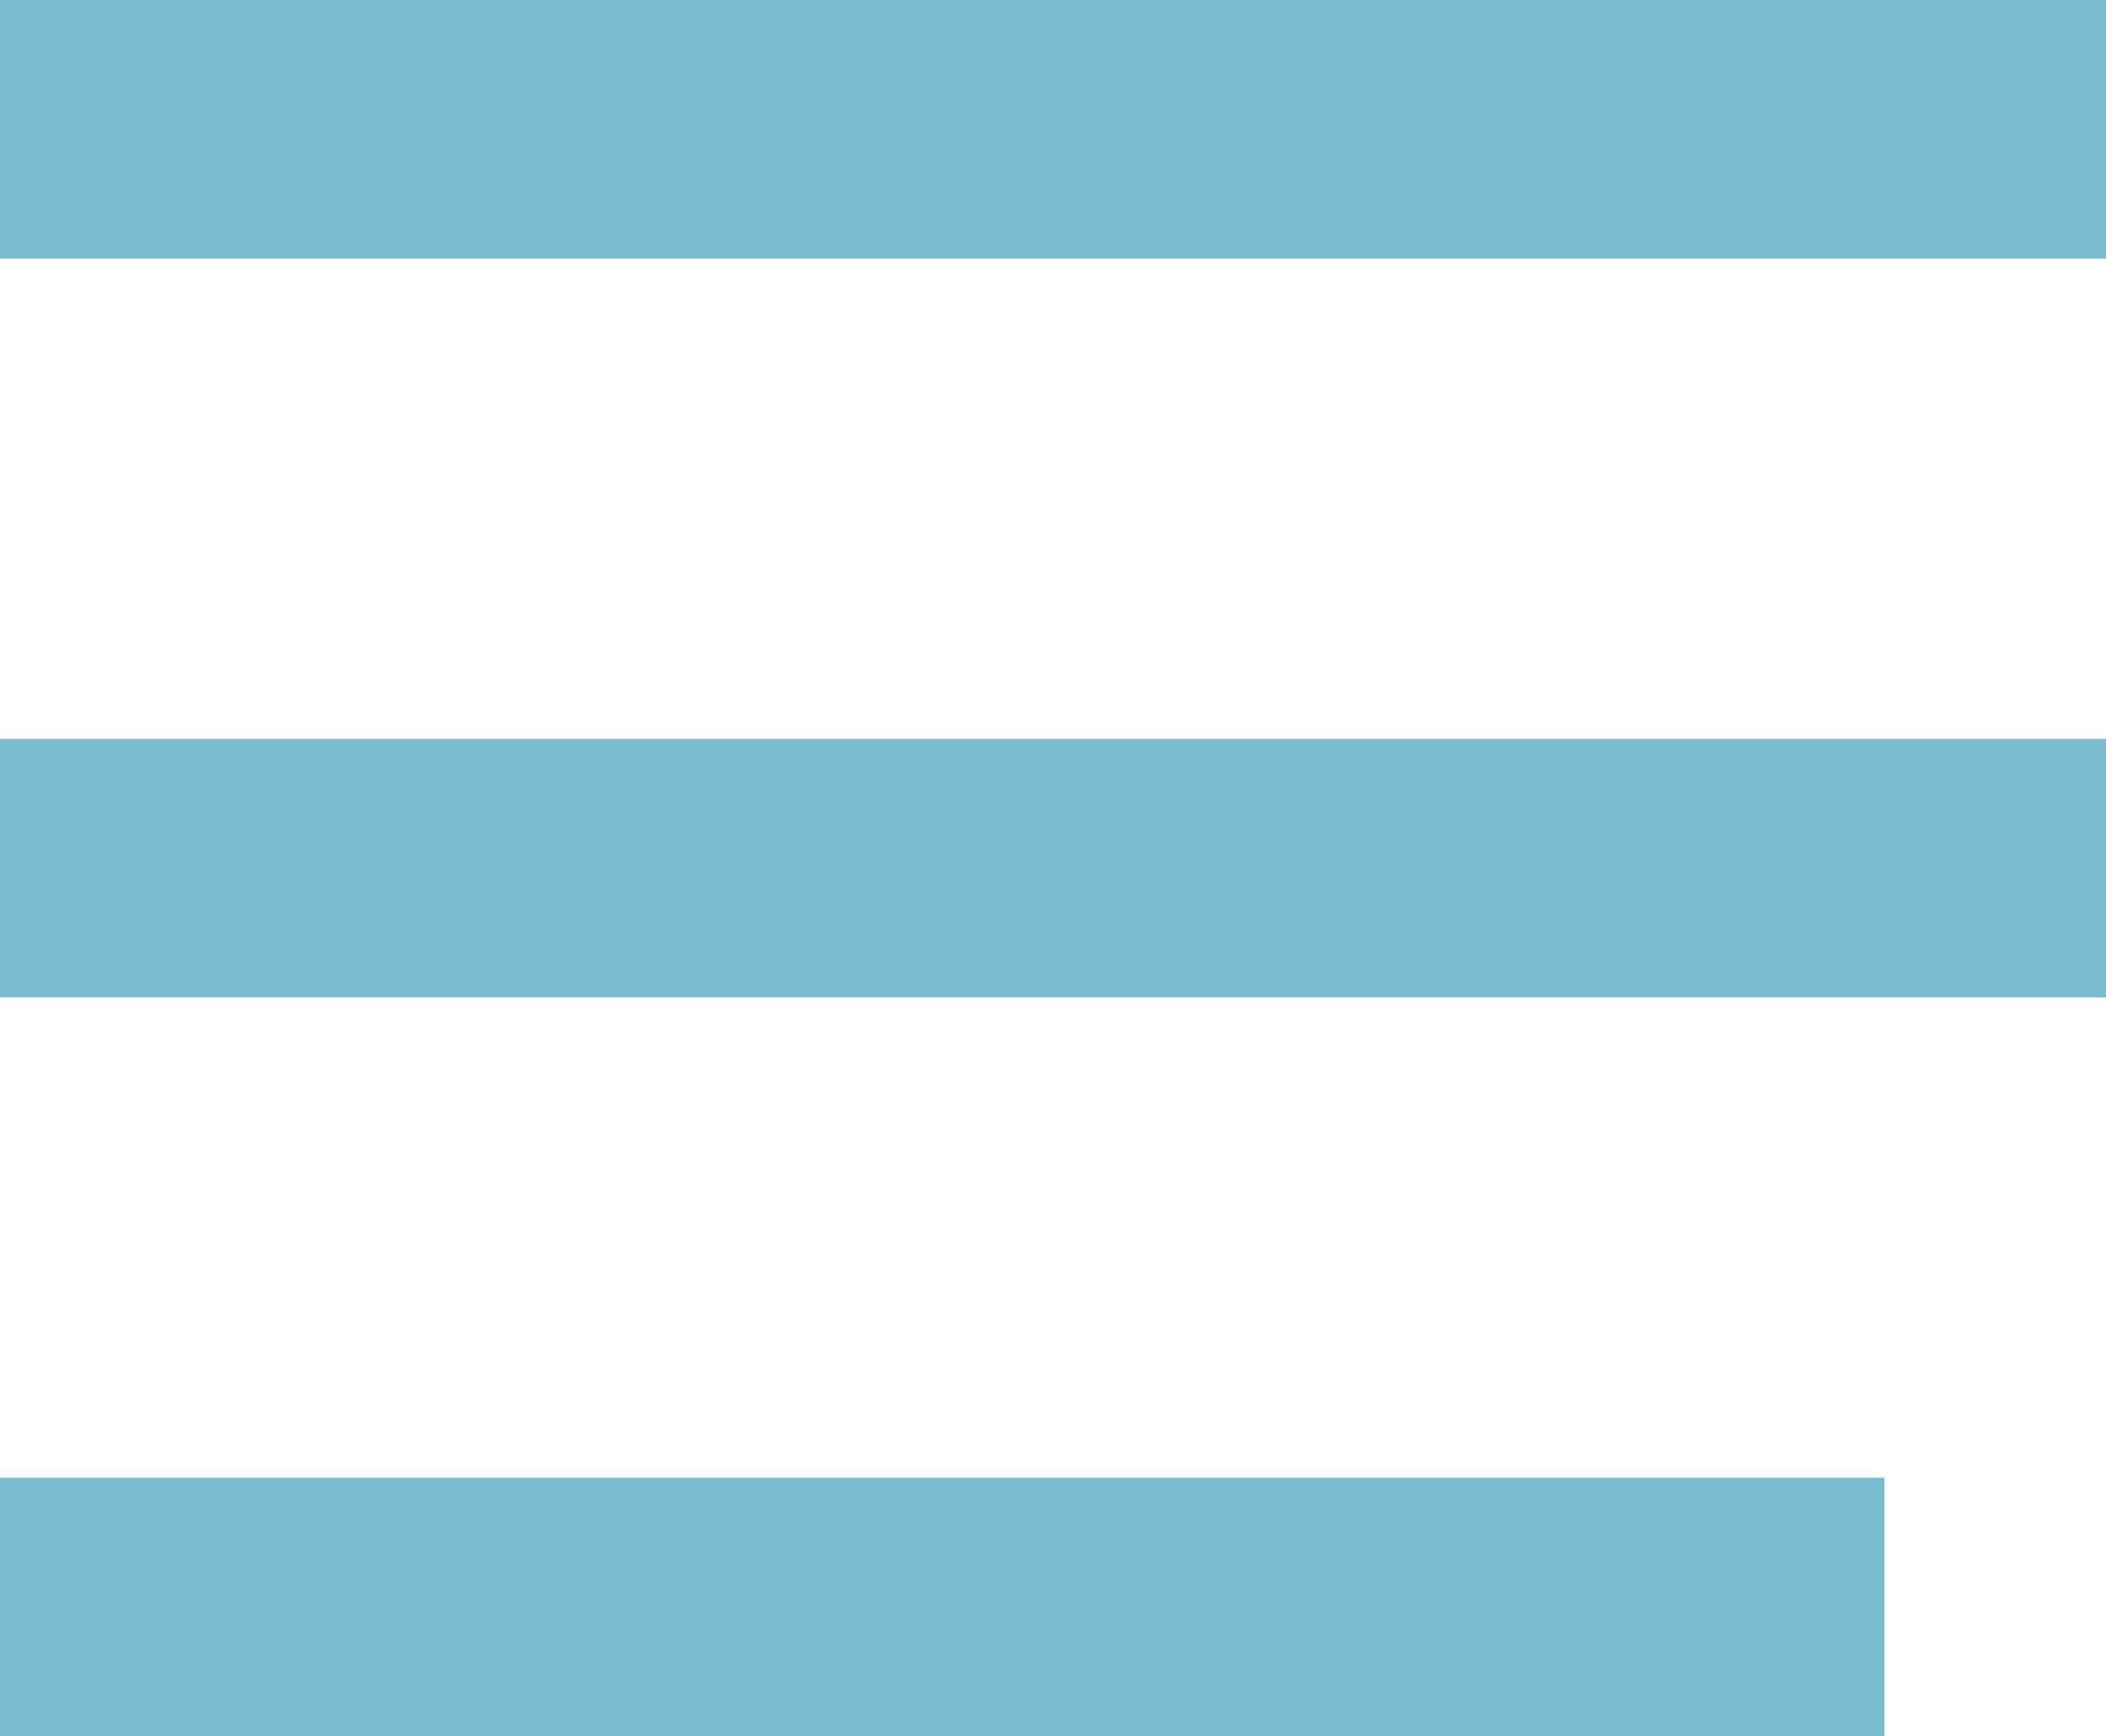 <?xml version="1.0" encoding="utf-8"?>
<!-- Generator: Adobe Illustrator 26.0.1, SVG Export Plug-In . SVG Version: 6.00 Build 0)  -->
<svg version="1.1" id="Layer_1" xmlns="http://www.w3.org/2000/svg" xmlns:xlink="http://www.w3.org/1999/xlink" x="0px" y="0px"
	 viewBox="0 0 57 47" style="enable-background:new 0 0 57 47;" xml:space="preserve">
<style type="text/css">
	.st0{fill:#7ABDD1;}
</style>
<g id="Group_88" transform="translate(-1600 -49)">
	<rect id="Rectangle_2" x="1600" y="49" class="st0" width="57" height="7"/>
	<rect id="Rectangle_3" x="1600" y="69" class="st0" width="57" height="7"/>
	<rect id="Rectangle_4" x="1600" y="89" class="st0" width="51" height="7"/>
</g>
</svg>
